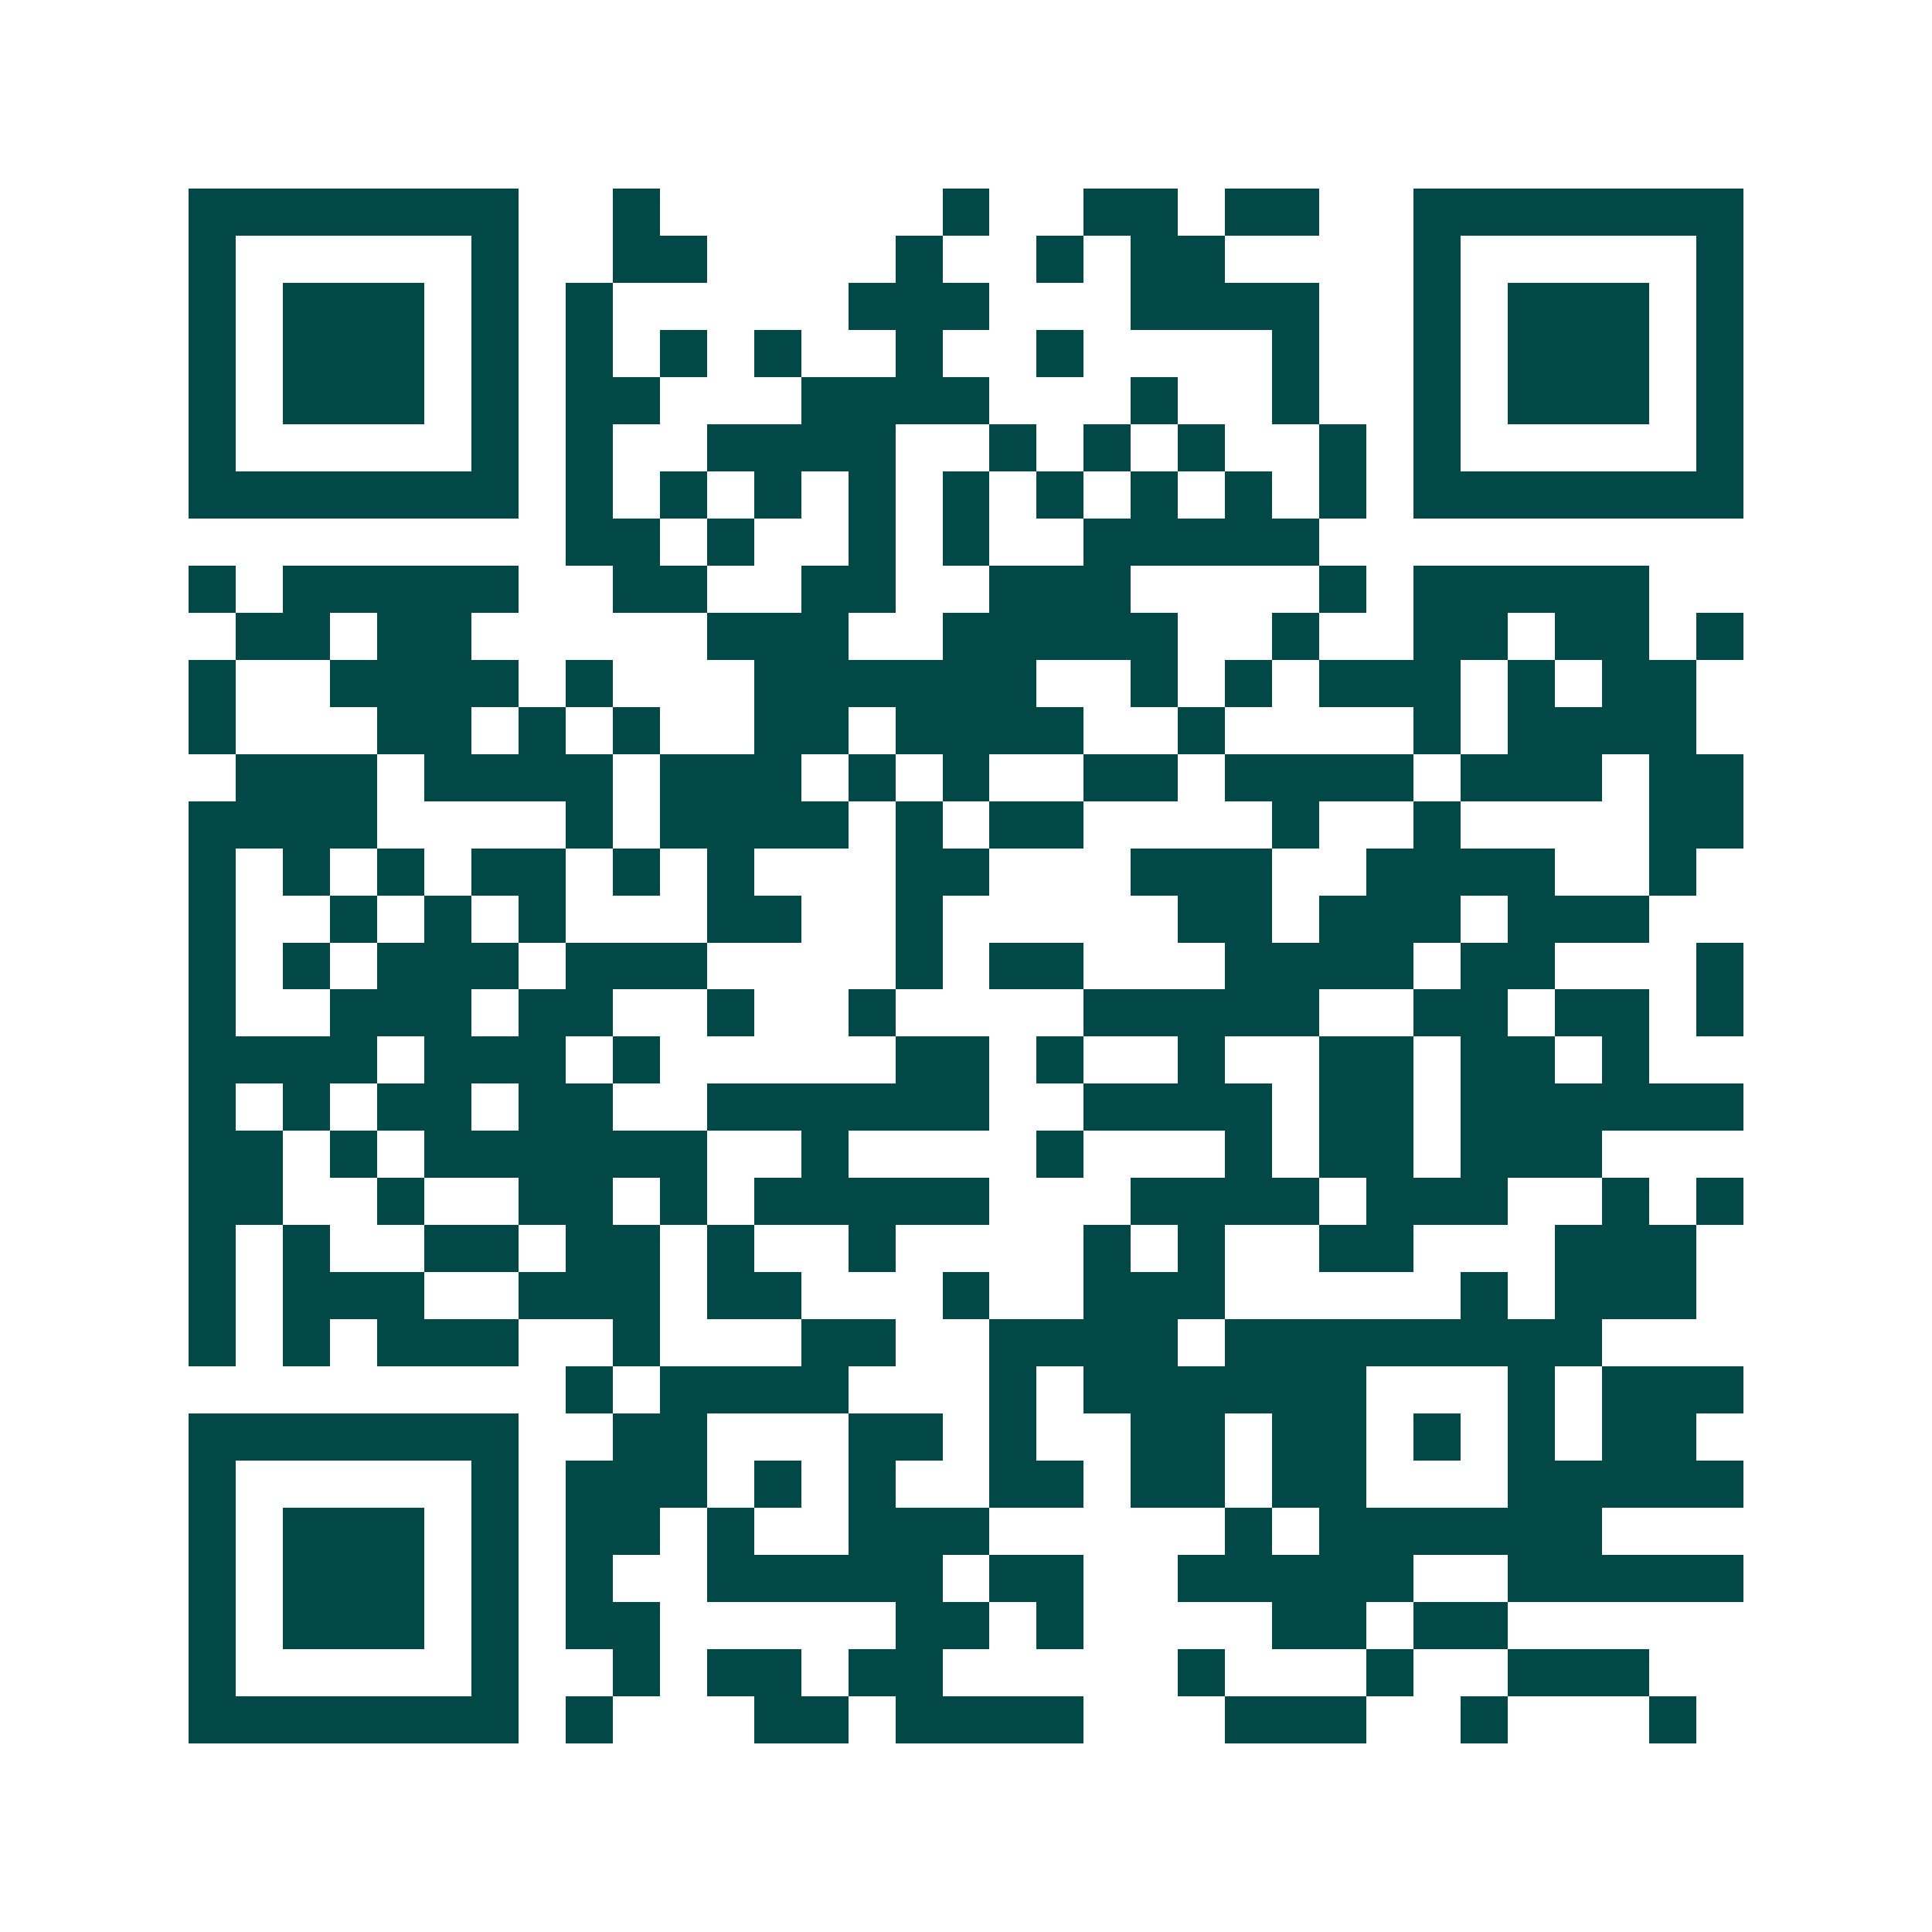 <svg xmlns="http://www.w3.org/2000/svg" width="200" height="200" viewBox="0 0 41 41" shape-rendering="crispEdges"><path fill="#ffffff" d="M0 0h41v41H0z"/><path stroke="#014847" d="M4 4.5h7m2 0h1m6 0h1m2 0h2m1 0h2m2 0h7M4 5.5h1m5 0h1m2 0h2m4 0h1m2 0h1m1 0h2m4 0h1m5 0h1M4 6.5h1m1 0h3m1 0h1m1 0h1m5 0h3m3 0h4m2 0h1m1 0h3m1 0h1M4 7.5h1m1 0h3m1 0h1m1 0h1m1 0h1m1 0h1m2 0h1m2 0h1m4 0h1m2 0h1m1 0h3m1 0h1M4 8.5h1m1 0h3m1 0h1m1 0h2m3 0h4m3 0h1m2 0h1m2 0h1m1 0h3m1 0h1M4 9.5h1m5 0h1m1 0h1m2 0h4m2 0h1m1 0h1m1 0h1m2 0h1m1 0h1m5 0h1M4 10.5h7m1 0h1m1 0h1m1 0h1m1 0h1m1 0h1m1 0h1m1 0h1m1 0h1m1 0h1m1 0h7M12 11.5h2m1 0h1m2 0h1m1 0h1m2 0h5M4 12.5h1m1 0h5m2 0h2m2 0h2m2 0h3m4 0h1m1 0h5M5 13.5h2m1 0h2m5 0h3m2 0h5m2 0h1m2 0h2m1 0h2m1 0h1M4 14.5h1m2 0h4m1 0h1m3 0h6m2 0h1m1 0h1m1 0h3m1 0h1m1 0h2M4 15.5h1m3 0h2m1 0h1m1 0h1m2 0h2m1 0h4m2 0h1m4 0h1m1 0h4M5 16.5h3m1 0h4m1 0h3m1 0h1m1 0h1m2 0h2m1 0h4m1 0h3m1 0h2M4 17.5h4m4 0h1m1 0h4m1 0h1m1 0h2m4 0h1m2 0h1m4 0h2M4 18.5h1m1 0h1m1 0h1m1 0h2m1 0h1m1 0h1m3 0h2m3 0h3m2 0h4m2 0h1M4 19.5h1m2 0h1m1 0h1m1 0h1m3 0h2m2 0h1m5 0h2m1 0h3m1 0h3M4 20.5h1m1 0h1m1 0h3m1 0h3m4 0h1m1 0h2m3 0h4m1 0h2m3 0h1M4 21.5h1m2 0h3m1 0h2m2 0h1m2 0h1m4 0h5m2 0h2m1 0h2m1 0h1M4 22.5h4m1 0h3m1 0h1m5 0h2m1 0h1m2 0h1m2 0h2m1 0h2m1 0h1M4 23.5h1m1 0h1m1 0h2m1 0h2m2 0h6m2 0h4m1 0h2m1 0h6M4 24.5h2m1 0h1m1 0h6m2 0h1m4 0h1m3 0h1m1 0h2m1 0h3M4 25.5h2m2 0h1m2 0h2m1 0h1m1 0h5m3 0h4m1 0h3m2 0h1m1 0h1M4 26.5h1m1 0h1m2 0h2m1 0h2m1 0h1m2 0h1m4 0h1m1 0h1m2 0h2m3 0h3M4 27.5h1m1 0h3m2 0h3m1 0h2m3 0h1m2 0h3m5 0h1m1 0h3M4 28.5h1m1 0h1m1 0h3m2 0h1m3 0h2m2 0h4m1 0h8M12 29.5h1m1 0h4m3 0h1m1 0h6m3 0h1m1 0h3M4 30.5h7m2 0h2m3 0h2m1 0h1m2 0h2m1 0h2m1 0h1m1 0h1m1 0h2M4 31.5h1m5 0h1m1 0h3m1 0h1m1 0h1m2 0h2m1 0h2m1 0h2m3 0h5M4 32.5h1m1 0h3m1 0h1m1 0h2m1 0h1m2 0h3m5 0h1m1 0h6M4 33.5h1m1 0h3m1 0h1m1 0h1m2 0h5m1 0h2m2 0h5m2 0h5M4 34.5h1m1 0h3m1 0h1m1 0h2m5 0h2m1 0h1m4 0h2m1 0h2M4 35.5h1m5 0h1m2 0h1m1 0h2m1 0h2m5 0h1m3 0h1m2 0h3M4 36.5h7m1 0h1m3 0h2m1 0h4m3 0h3m2 0h1m3 0h1"/></svg>
